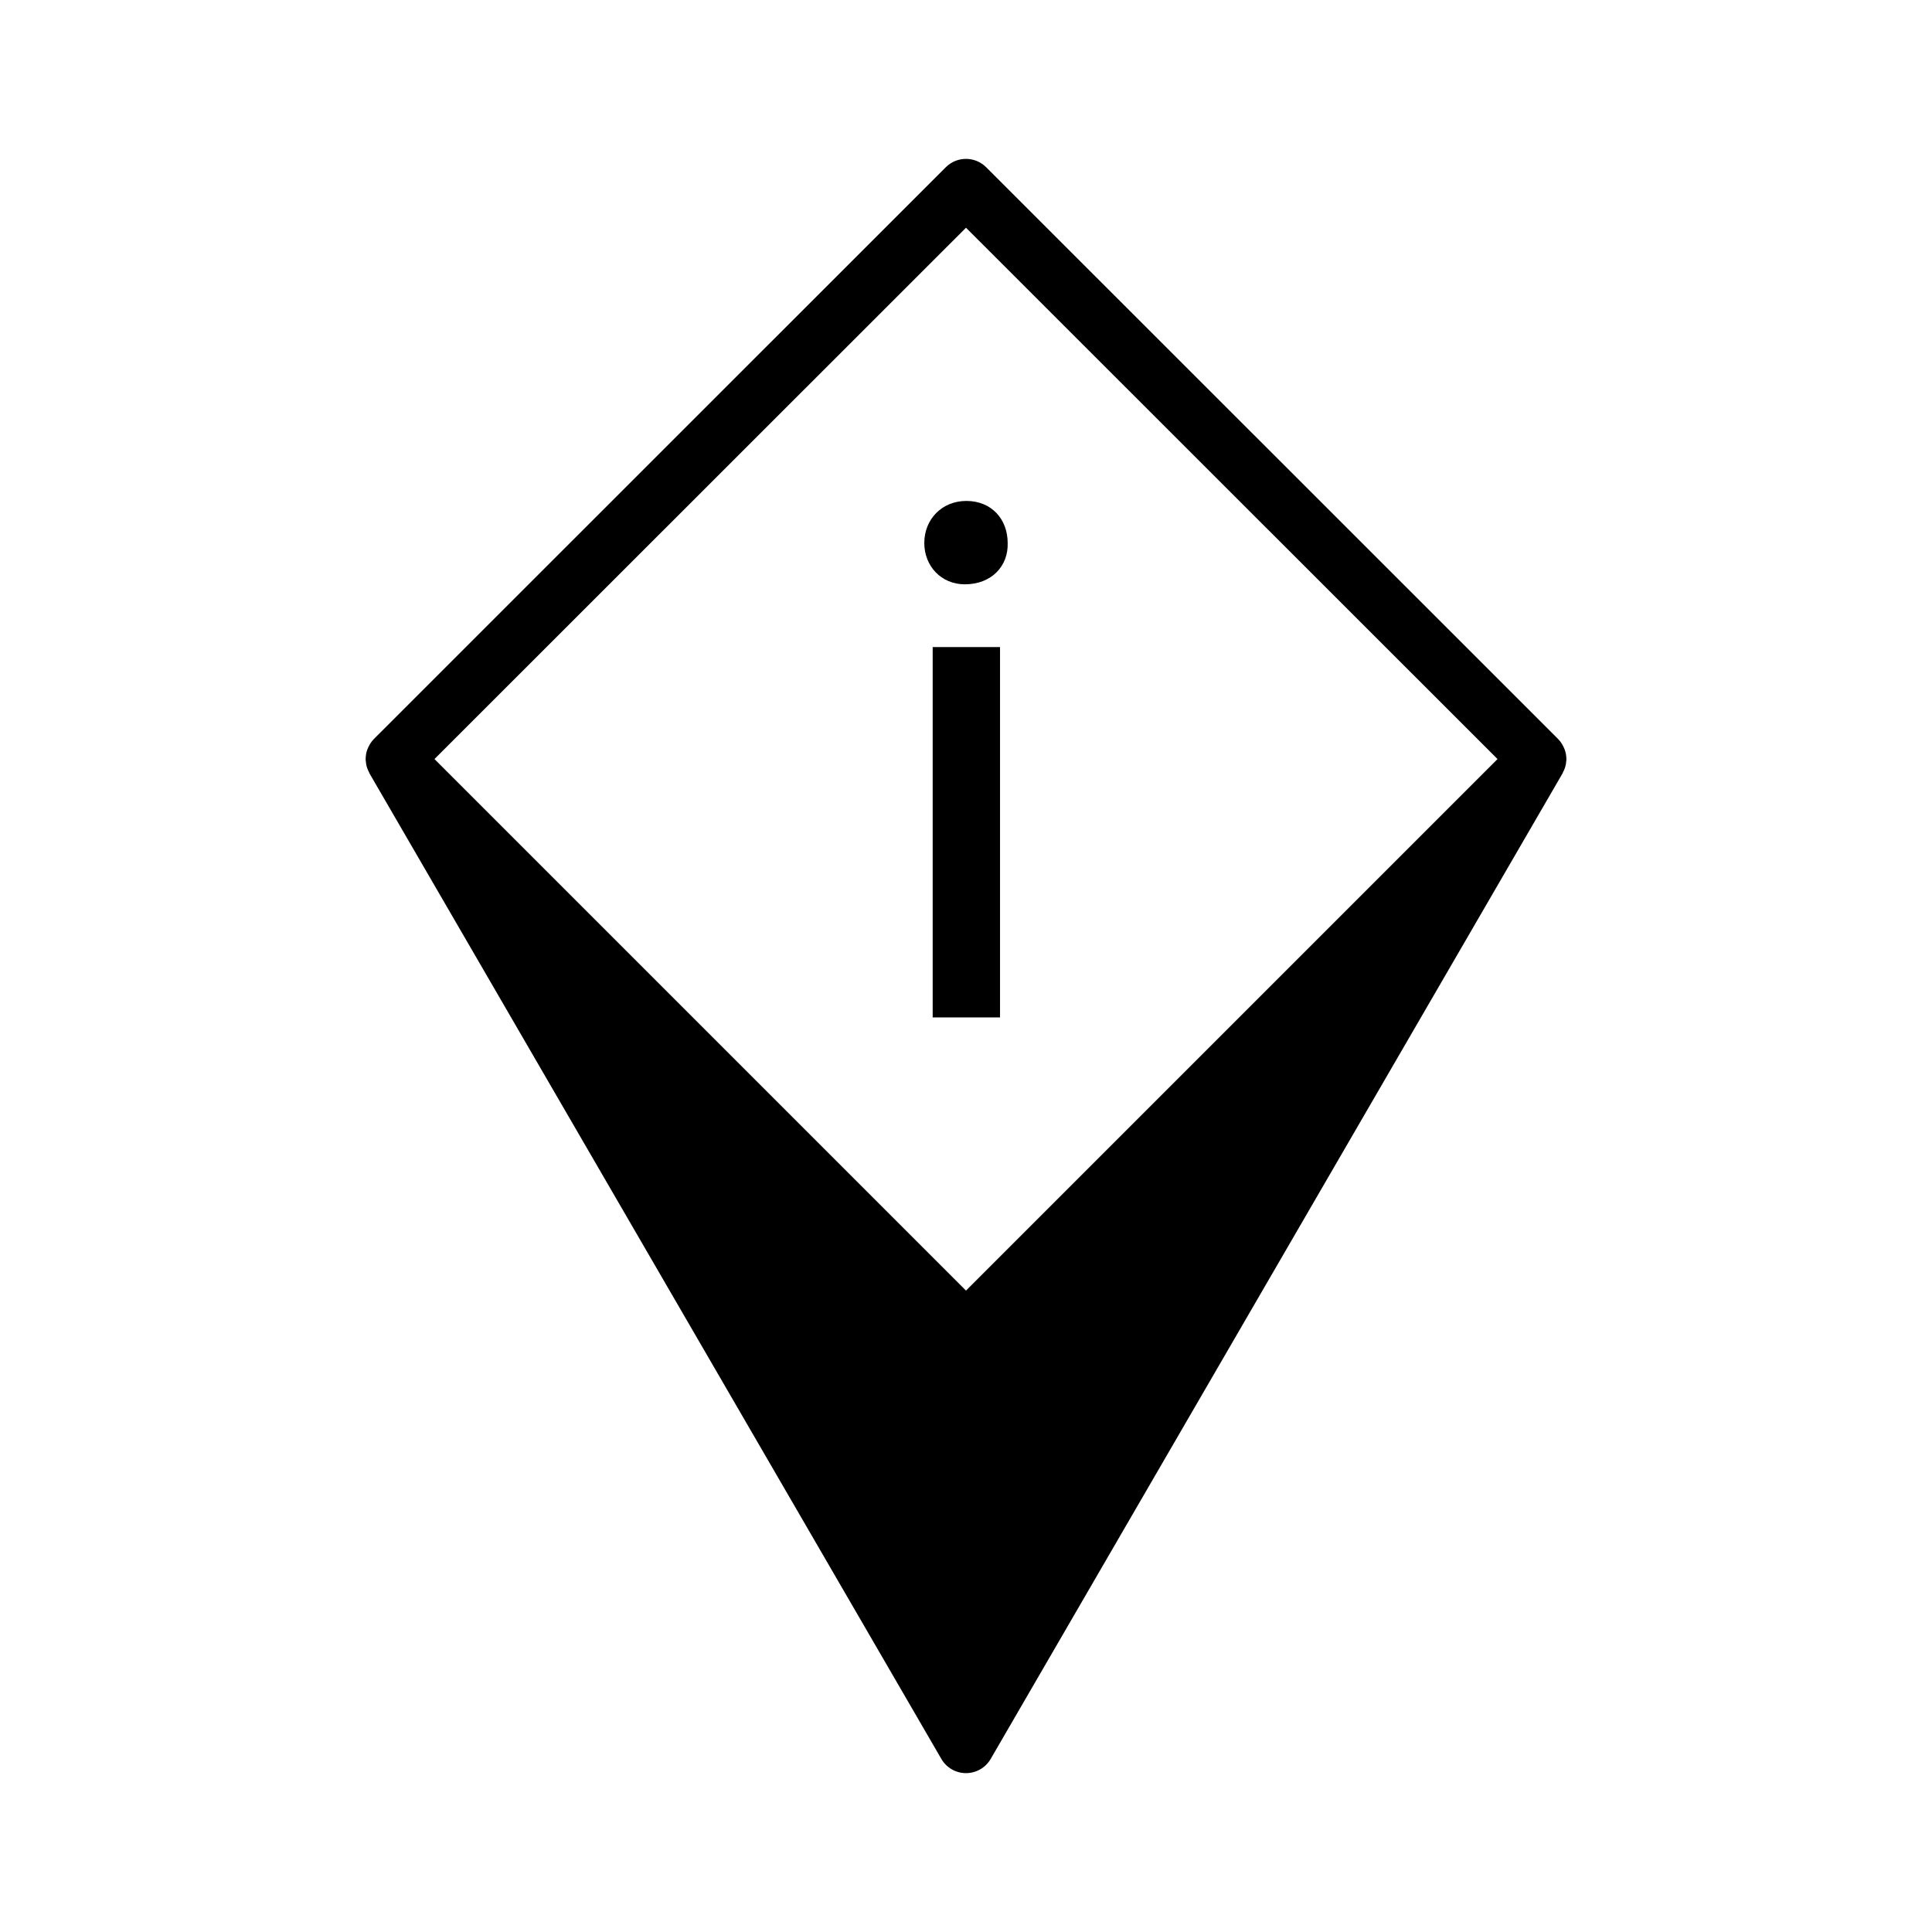 <?xml version="1.0" encoding="UTF-8"?>
<!-- Uploaded to: SVG Repo, www.svgrepo.com, Generator: SVG Repo Mixer Tools -->
<svg fill="#000000" width="800px" height="800px" version="1.1" viewBox="144 144 512 512" xmlns="http://www.w3.org/2000/svg">
 <g>
  <path d="m558.96 343.73c-0.004-0.016 0-0.027-0.004-0.043-0.16-0.809-0.48-1.57-0.891-2.285-0.051-0.086-0.086-0.18-0.141-0.262-0.297-0.473-0.633-0.922-1.035-1.324l-151.55-151.5c-2.953-2.945-7.734-2.945-10.688 0l-151.54 151.5c-0.402 0.402-0.738 0.852-1.035 1.324-0.055 0.086-0.09 0.176-0.141 0.262-0.41 0.715-0.73 1.477-0.891 2.285-0.004 0.016 0 0.027-0.004 0.043-0.09 0.469-0.141 0.945-0.141 1.43 0 0.332 0.055 0.66 0.098 0.988 0.016 0.105 0.012 0.211 0.031 0.316 0.141 0.801 0.426 1.559 0.812 2.273 0.039 0.07 0.039 0.148 0.078 0.219l151.55 261.18c1.348 2.328 3.836 3.762 6.535 3.762 2.695 0 5.188-1.434 6.539-3.766l151.55-261.18c0.039-0.07 0.039-0.148 0.078-0.219 0.387-0.711 0.672-1.469 0.812-2.273 0.02-0.105 0.016-0.211 0.031-0.316 0.043-0.328 0.098-0.652 0.098-0.988-0.004-0.477-0.055-0.953-0.145-1.422zm-158.96-139.38 140.86 140.81-140.86 140.86-140.86-140.86z"/>
  <path d="m391.17 315.48h17.848v98.145h-17.848z"/>
  <path d="m399.69 298.85c7.098 0 11.559-4.867 11.355-10.949 0-6.285-4.258-11.148-10.949-11.148-6.488 0-11.148 4.867-11.148 11.148-0.004 6.086 4.453 10.949 10.742 10.949z"/>
 </g>
</svg>